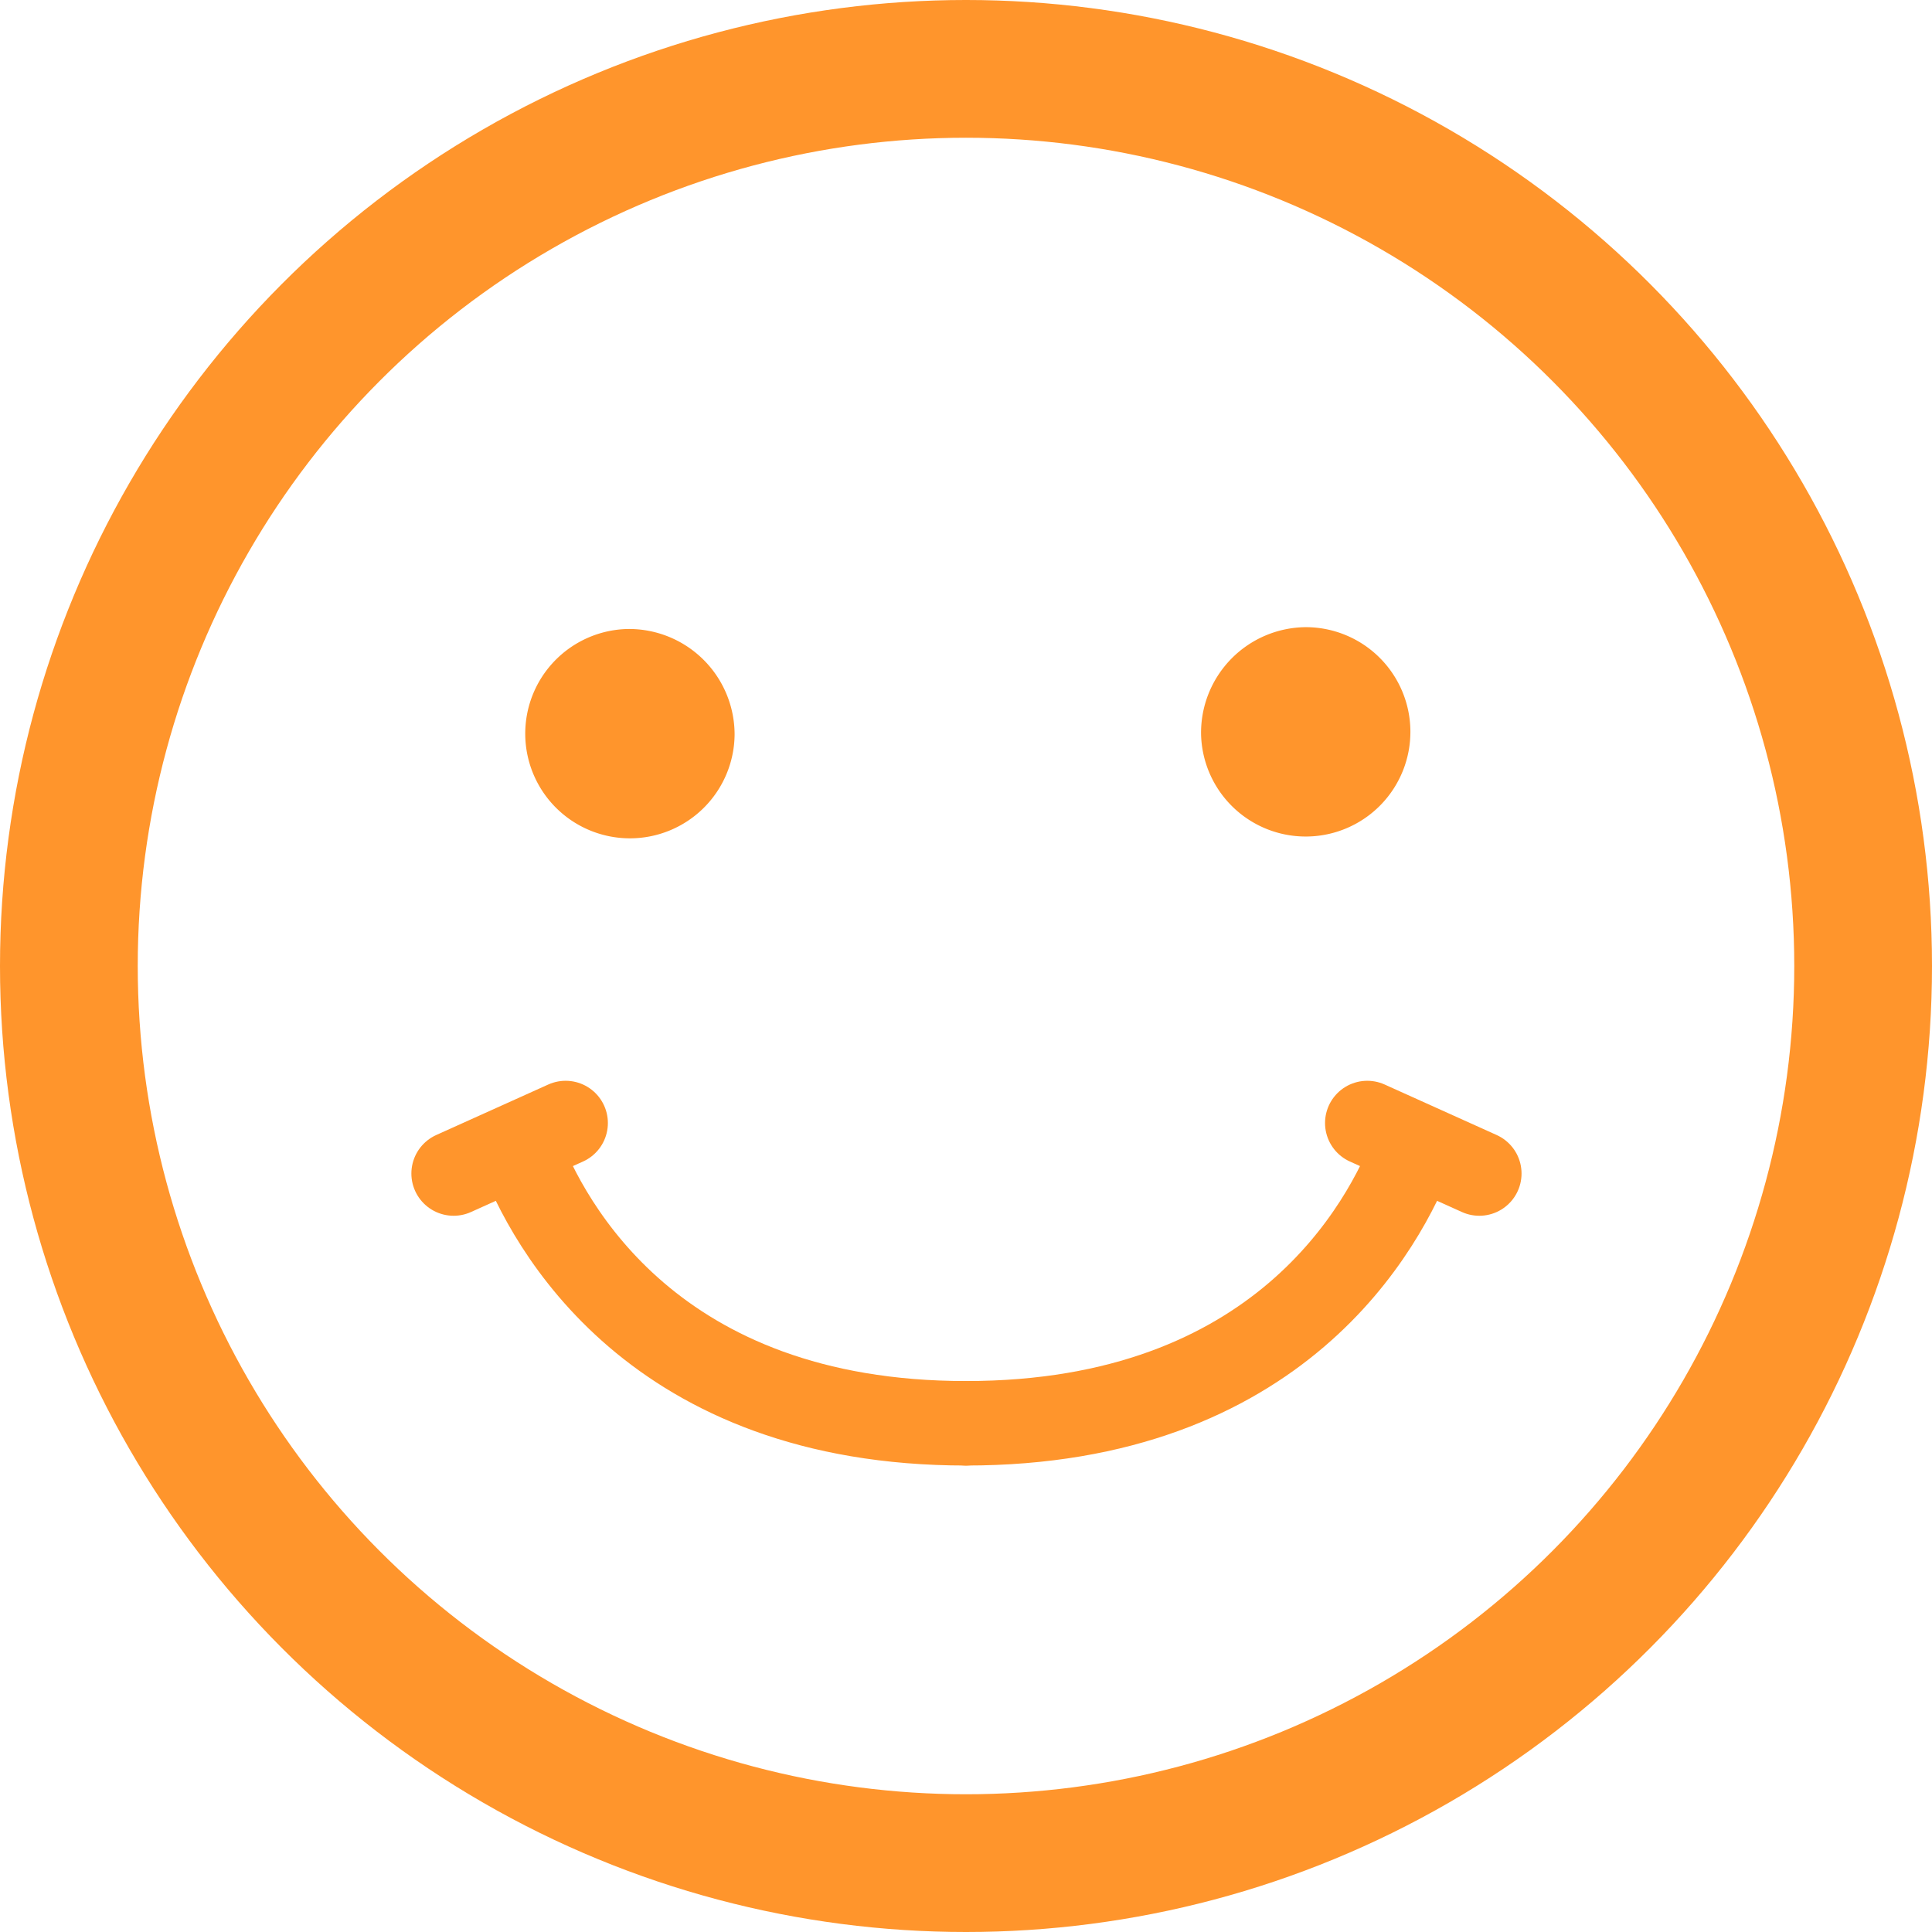 <svg xmlns="http://www.w3.org/2000/svg" viewBox="0 0 21.04 21.04">
  <defs>
    <style>
      .cls-1 {
        fill: #ff952c;
      }

      .cls-2, .cls-3 {
        fill: none;
        stroke: #ff952c;
      }

      .cls-2 {
        stroke-miterlimit: 10;
        stroke-width: 1.5px;
      }

      .cls-3 {
        stroke-linecap: round;
        stroke-linejoin: round;
        stroke-width: 0.92px;
      }
    </style>
  </defs>
  <g id="Layer_2" data-name="Layer 2">
    <g id="デザイン">
      <g>
        <g>
          <path class="cls-1" d="M8,8A1.14,1.14,0,1,1,6.83,6.85,1.15,1.15,0,0,1,8,8Z"/>
          <path class="cls-1" d="M13.08,8a1.14,1.14,0,1,0,1.14-1.17A1.15,1.15,0,0,0,13.08,8Z"/>
        </g>
        <circle class="cls-2" cx="10.52" cy="10.52" r="9.77"/>
        <g>
          <g>
            <path class="cls-3" d="M15.4,12.5c-.32.85-1.47,3-4.88,3"/>
            <line class="cls-3" x1="14.89" y1="12.23" x2="16.11" y2="12.78"/>
          </g>
          <g>
            <path class="cls-3" d="M5.65,12.5c.32.85,1.47,3,4.87,3"/>
            <line class="cls-3" x1="6.16" y1="12.23" x2="4.94" y2="12.78"/>
          </g>
        </g>
      </g>
    </g>
  </g>
</svg>
